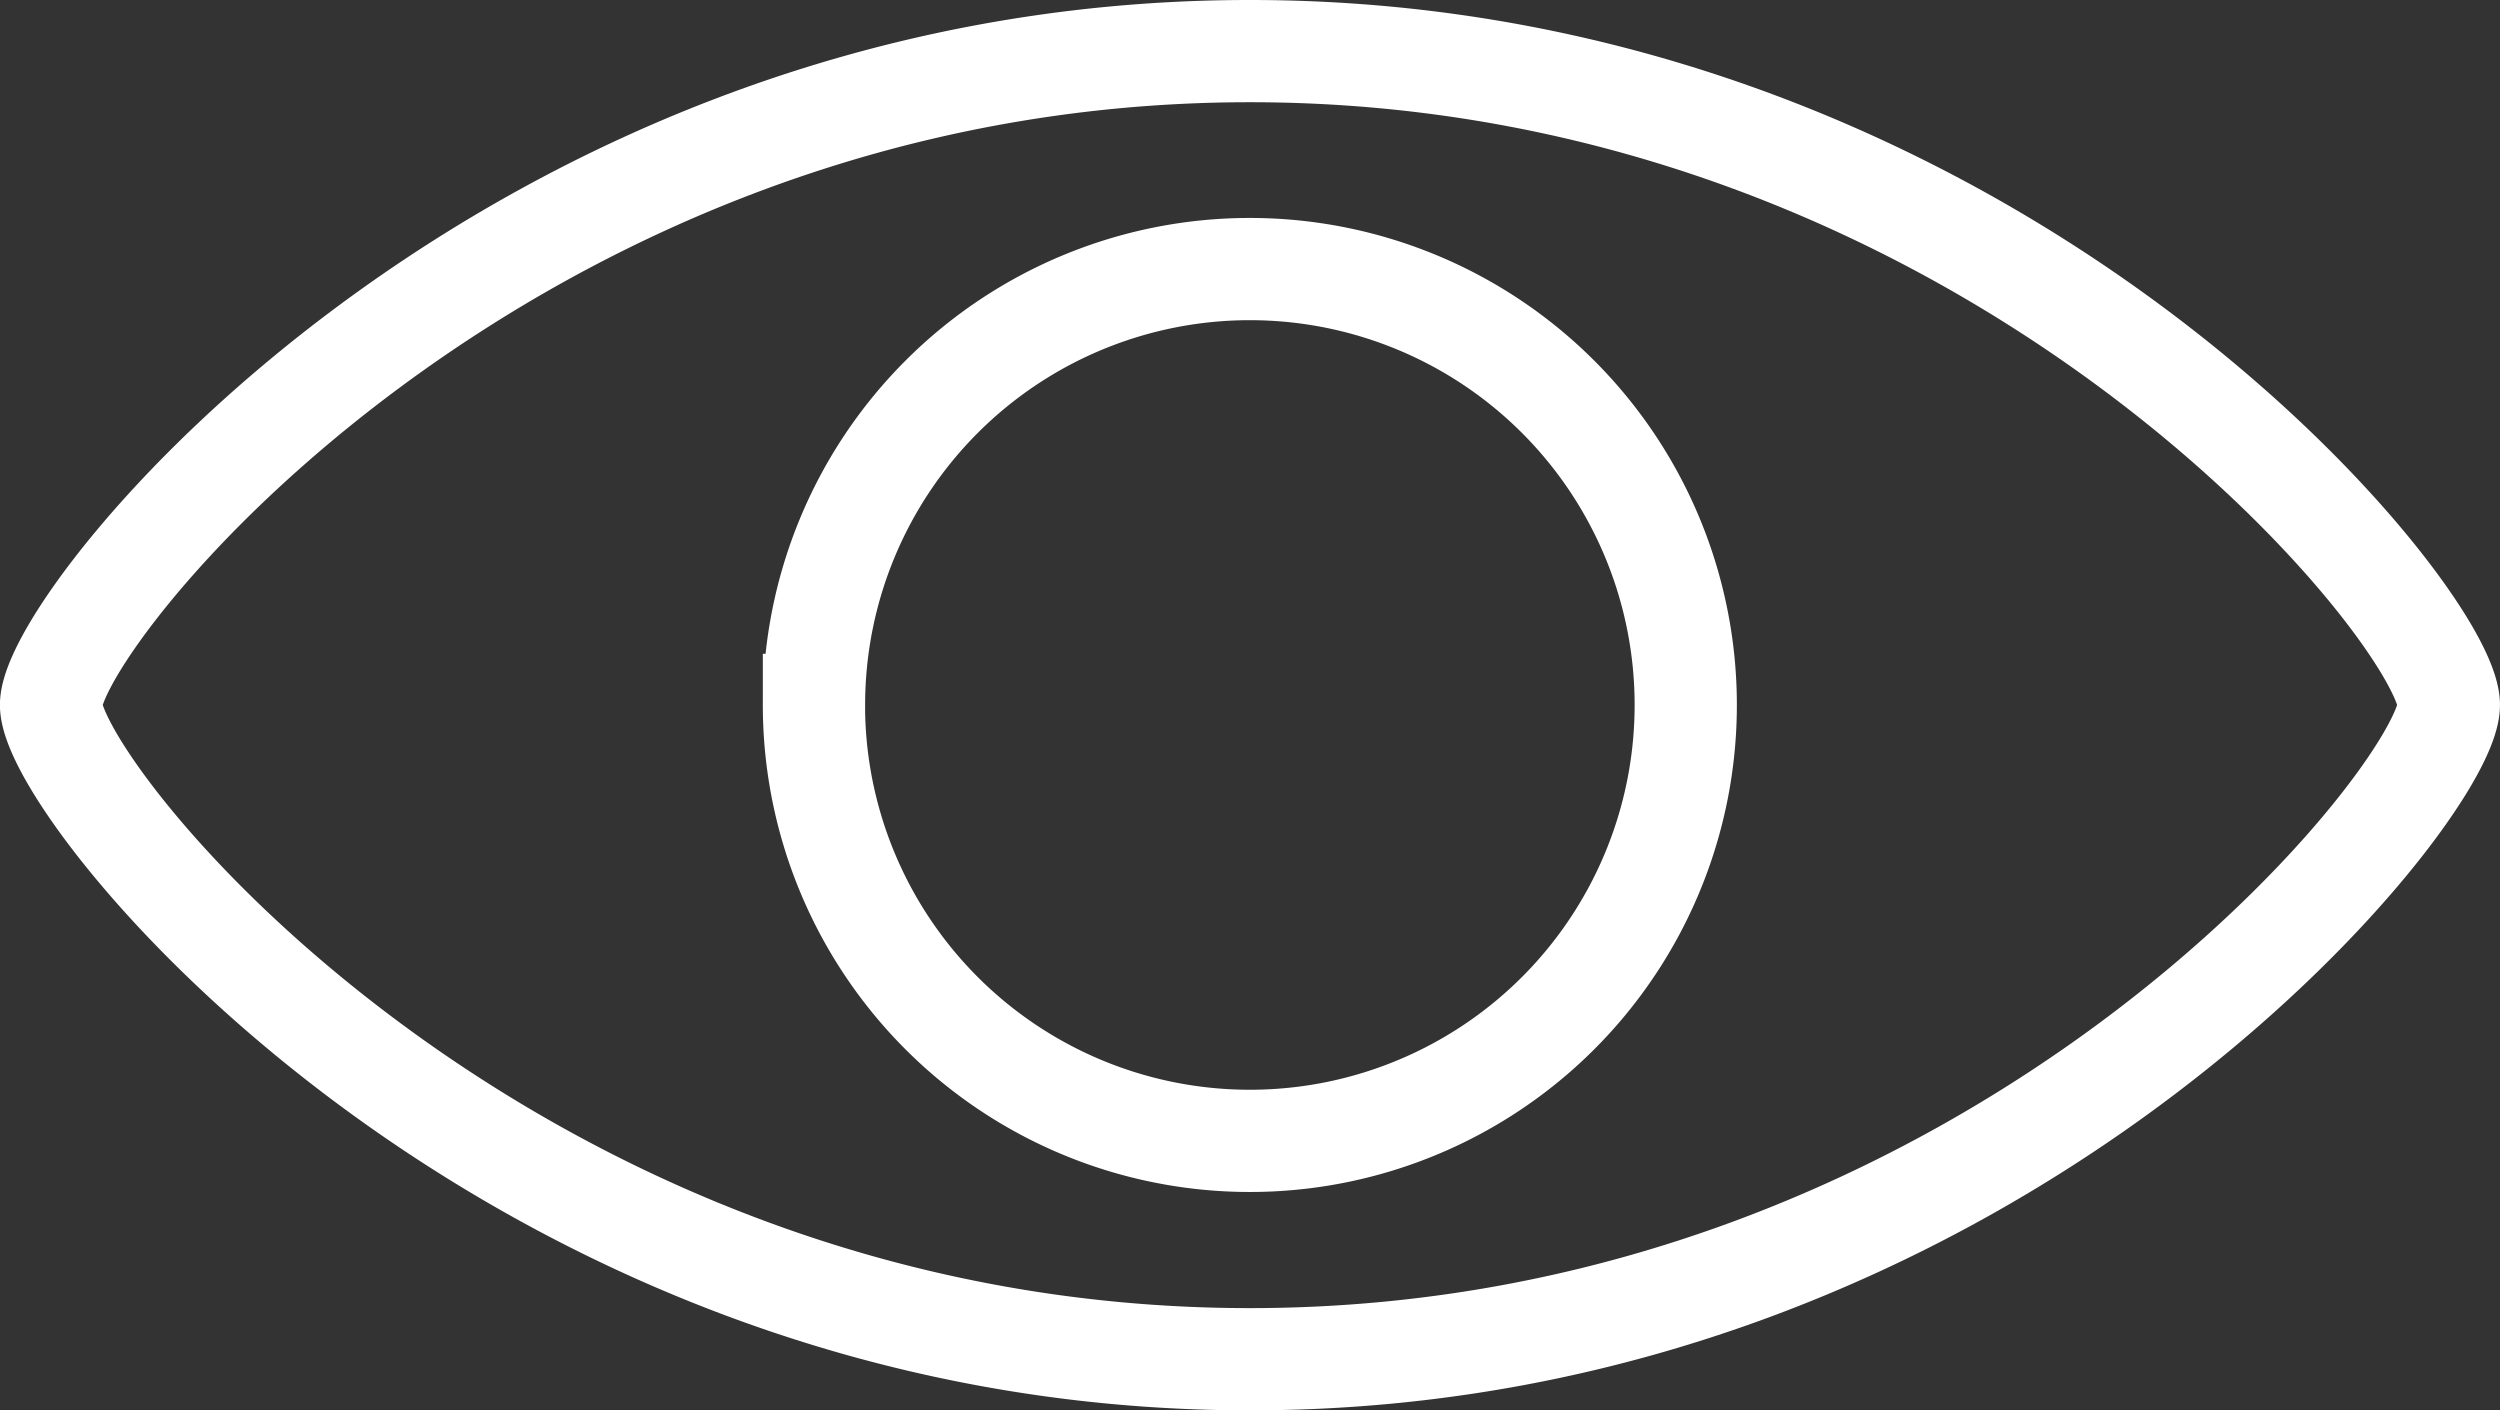 <svg xmlns="http://www.w3.org/2000/svg" width="73.365" height="41.383" viewBox="0 0 73.365 41.383">
  <rect x="0" y="0" width="73.365" height="41.383" fill="#333333" stroke="none"/>
  <path id="Icon_View" data-name="Icon/View" d="M3964,13937.188c0-2.57,13.322-19.187,35.18-19.187s35.186,16.617,35.186,19.188-13.328,19.2-35.186,19.2S3964,13939.767,3964,13937.188Zm22.388,0a12.792,12.792,0,1,0,12.792-12.791A12.791,12.791,0,0,0,3986.39,13937.188Z" transform="translate(-3962.502 -13916.501)" fill="none" stroke="#fff" stroke-width="3"/>
</svg>
